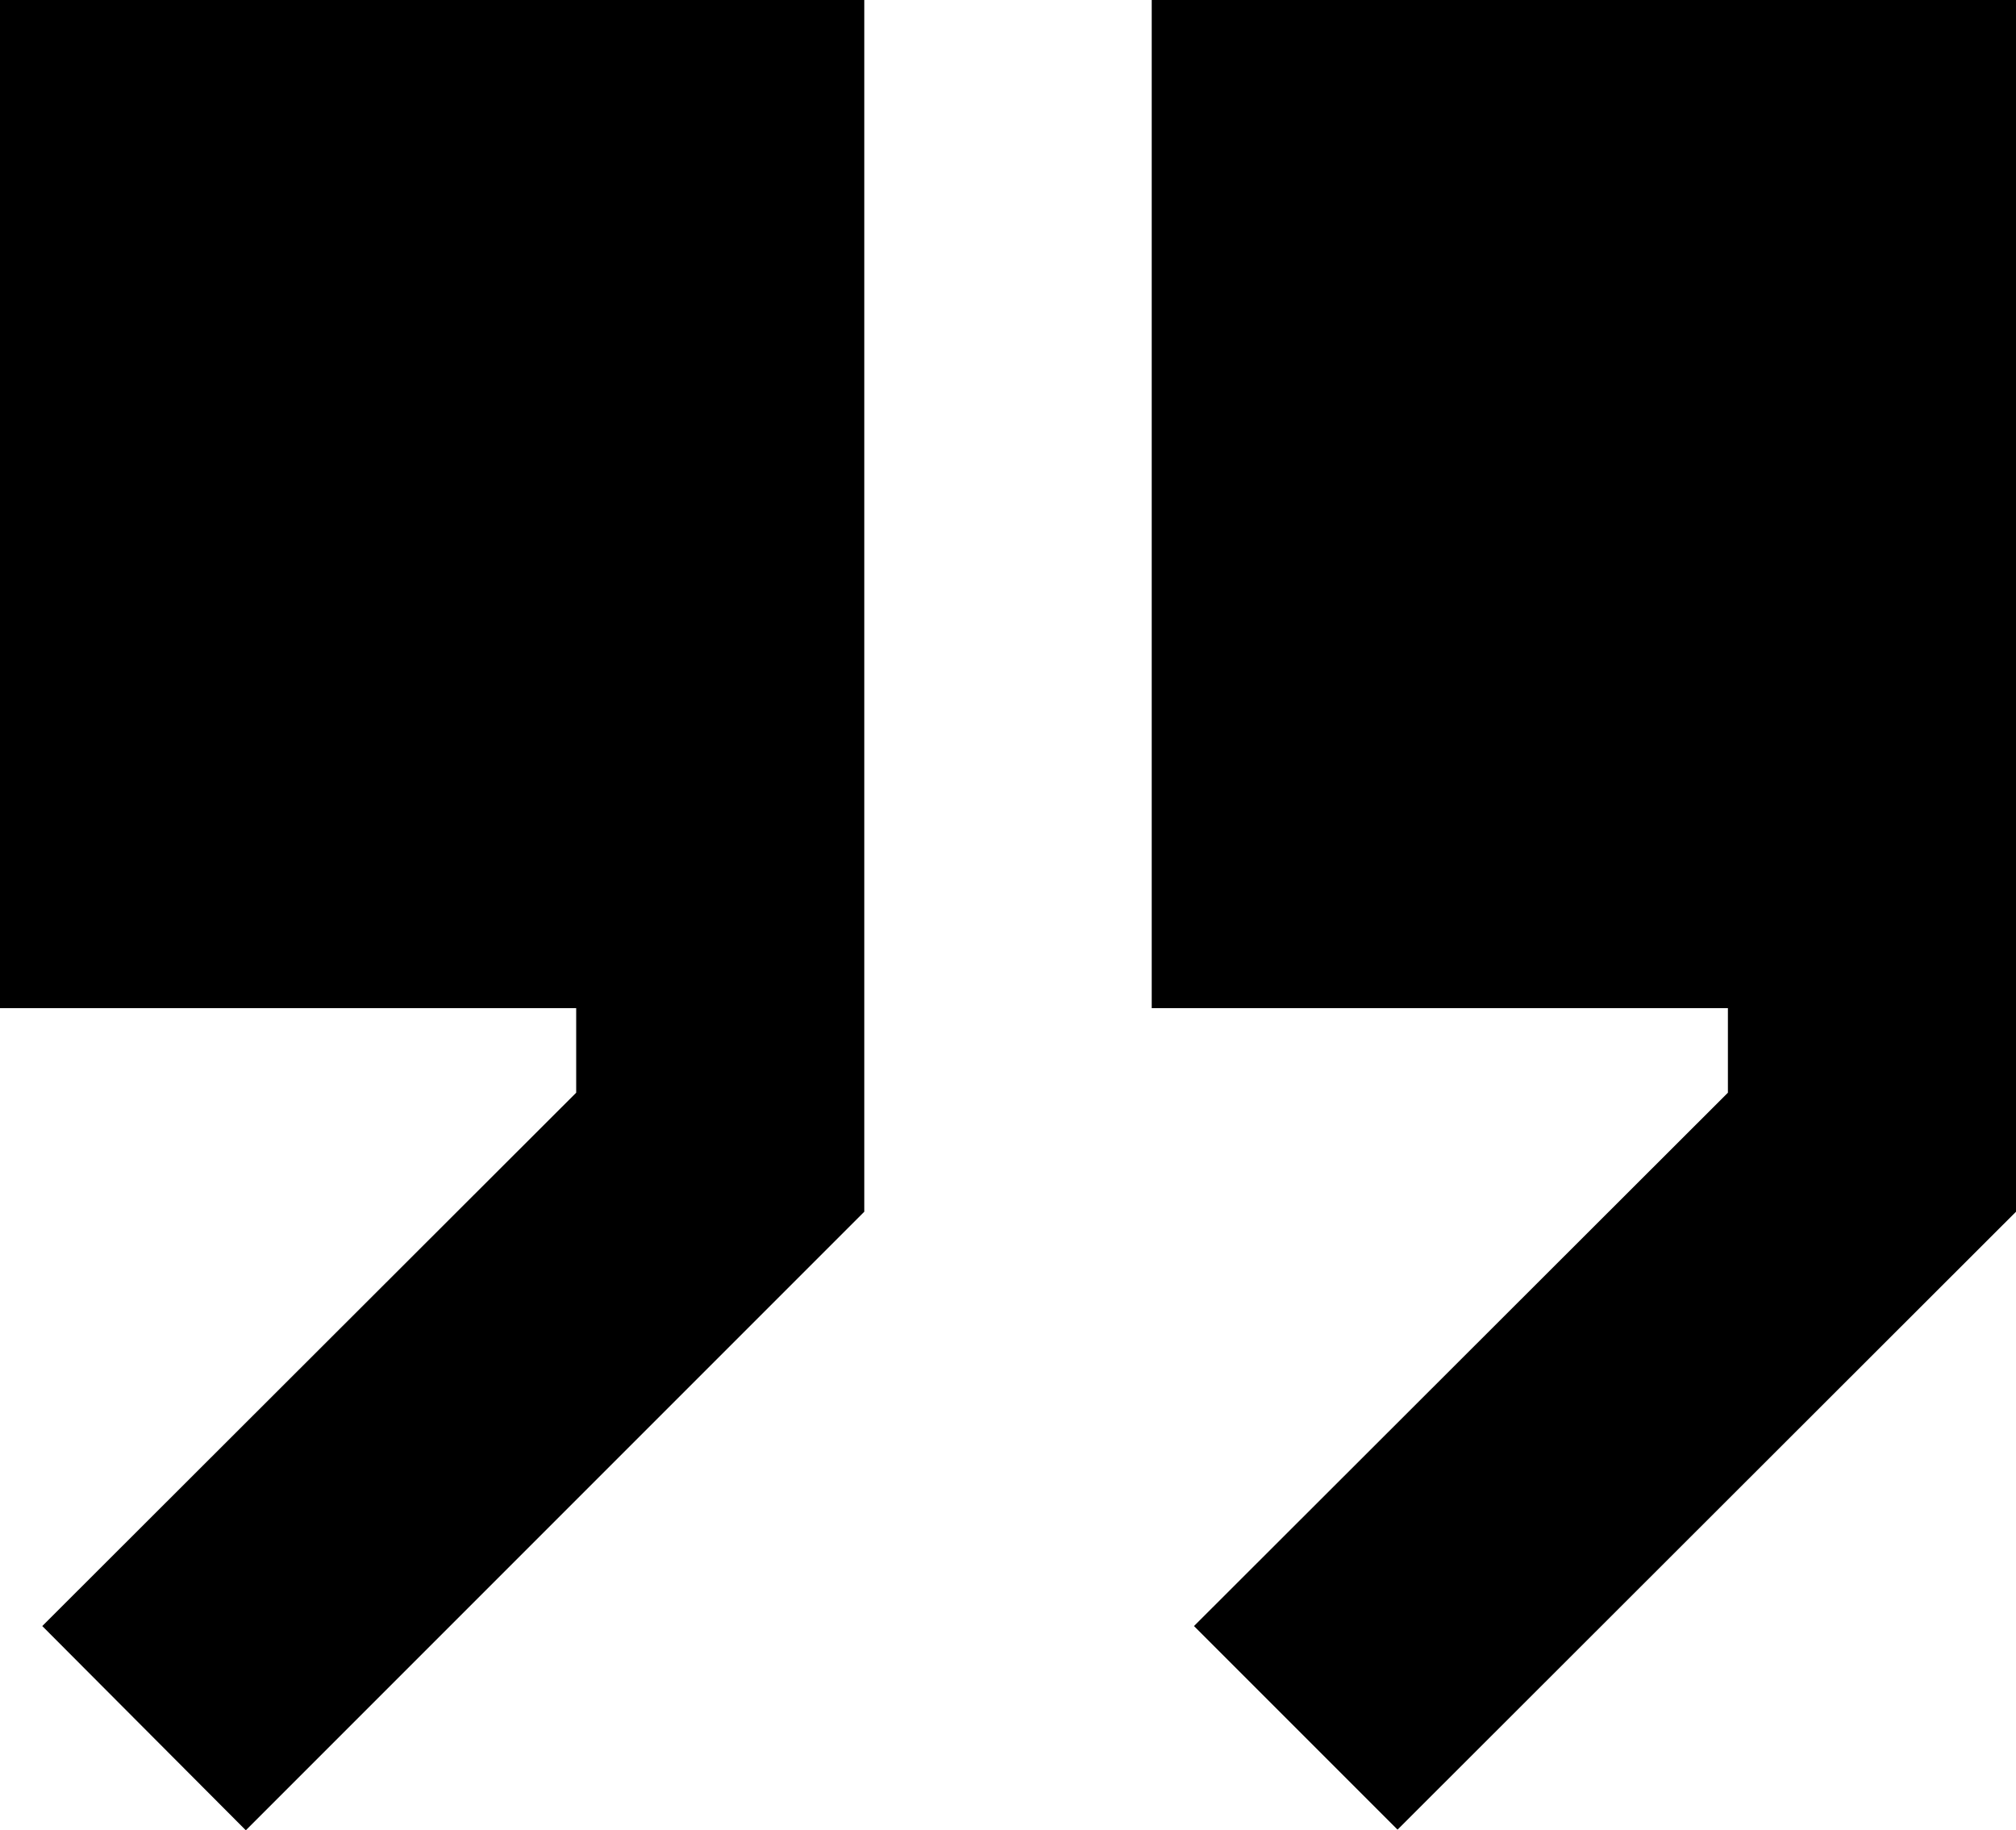 <svg xmlns="http://www.w3.org/2000/svg" viewBox="0 0 31 28.14"><g id="Calque_2" data-name="Calque 2"><g id="Calque_1-2" data-name="Calque 1"><path d="M13.29,18.63,3.78,28.14.65,25,8.86,16.8V15.5H0V0H13.29Z"/><path d="M17.71,15.5h8.86v1.3L18.36,25l3.13,3.13L31,18.63V0H17.71Z"/></g></g></svg>